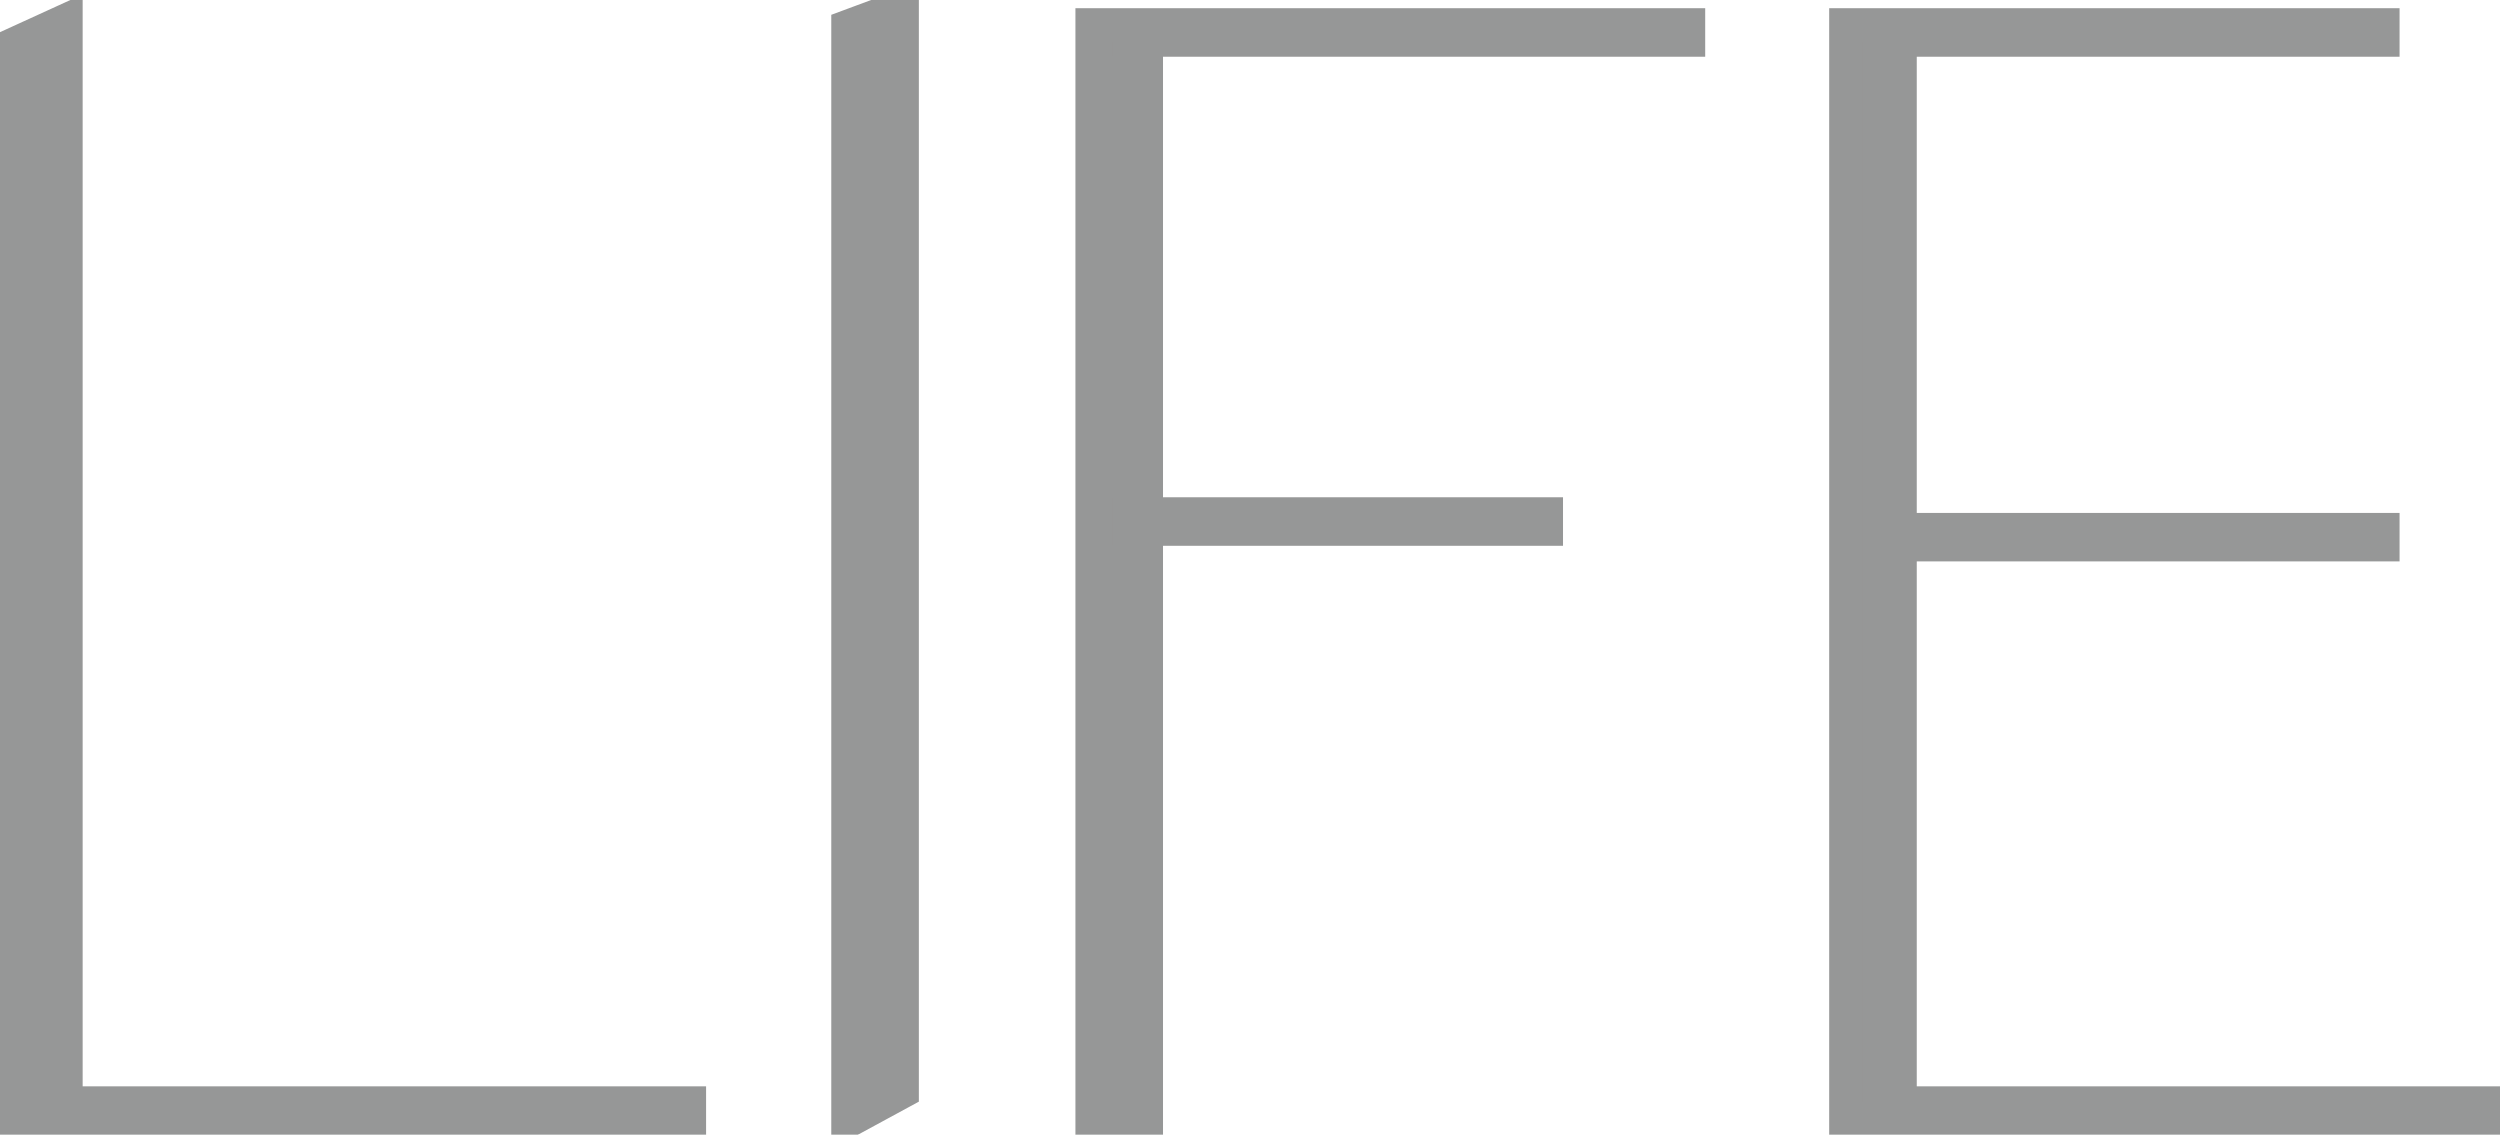 <?xml version="1.0" encoding="UTF-8"?> <svg xmlns="http://www.w3.org/2000/svg" width="152" height="69" viewBox="0 0 152 69" fill="none"><g opacity="0.5"><mask id="path-1-outside-1_1381_65" maskUnits="userSpaceOnUse" x="-1" y="-2" width="154" height="72" fill="black"><rect fill="white" x="-1" y="-2" width="154" height="72"></rect><path d="M0.7 68V2.735L4.025 1.215V68H1.27H0.7ZM0.7 68V2.735L4.025 1.215V68H1.27H0.7ZM41.93 68H2.98V67.05H41.93V68ZM51.542 68.19V1.595L54.867 0.36V66.385L51.542 68.19ZM66.386 68V1.5H69.711V68H66.386ZM102.676 2.45H68.666V1.5H102.676V2.45ZM94.031 32.185H68.666V31.235H94.031V32.185ZM144.894 1.5V2.45H115.539V32.185H144.894V33.135H115.539V67.05H151.069V68H112.214V1.5H144.894Z"></path></mask><path d="M0.7 68V2.735L4.025 1.215V68H1.27H0.7ZM0.7 68V2.735L4.025 1.215V68H1.27H0.7ZM41.93 68H2.98V67.05H41.93V68ZM51.542 68.19V1.595L54.867 0.36V66.385L51.542 68.19ZM66.386 68V1.5H69.711V68H66.386ZM102.676 2.45H68.666V1.5H102.676V2.45ZM94.031 32.185H68.666V31.235H94.031V32.185ZM144.894 1.5V2.45H115.539V32.185H144.894V33.135H115.539V67.05H151.069V68H112.214V1.5H144.894Z" fill="#2D2F2F"></path><path d="M0.7 68H-0.3V69H0.7V68ZM0.7 2.735L0.284 1.826L-0.3 2.093V2.735H0.7ZM4.025 1.215H5.025V-0.342L3.609 0.306L4.025 1.215ZM4.025 68V69H5.025V68H4.025ZM0.7 68H-0.3V69H0.7V68ZM0.7 2.735L0.284 1.826L-0.3 2.093V2.735H0.7ZM4.025 1.215H5.025V-0.342L3.609 0.306L4.025 1.215ZM4.025 68V69H5.025V68H4.025ZM41.93 68V69H42.93V68H41.93ZM2.98 68H1.98V69H2.98V68ZM2.98 67.05V66.05H1.98V67.05H2.98ZM41.93 67.05H42.93V66.05H41.93V67.05ZM1.7 68V2.735H-0.3V68H1.7ZM1.116 3.644L4.441 2.124L3.609 0.306L0.284 1.826L1.116 3.644ZM3.025 1.215V68H5.025V1.215H3.025ZM4.025 67H1.27V69H4.025V67ZM1.27 67H0.7V69H1.27V67ZM1.7 68V2.735H-0.3V68H1.7ZM1.116 3.644L4.441 2.124L3.609 0.306L0.284 1.826L1.116 3.644ZM3.025 1.215V68H5.025V1.215H3.025ZM4.025 67H1.27V69H4.025V67ZM1.27 67H0.7V69H1.27V67ZM41.93 67H2.98V69H41.93V67ZM3.98 68V67.05H1.98V68H3.98ZM2.98 68.05H41.93V66.05H2.98V68.05ZM40.93 67.05V68H42.93V67.05H40.93ZM51.542 68.19H50.542V69.871L52.019 69.069L51.542 68.19ZM51.542 1.595L51.194 0.658L50.542 0.9V1.595H51.542ZM54.867 0.36H55.867V-1.078L54.519 -0.577L54.867 0.36ZM54.867 66.385L55.344 67.264L55.867 66.98V66.385H54.867ZM52.542 68.19V1.595H50.542V68.19H52.542ZM51.89 2.532L55.215 1.297L54.519 -0.577L51.194 0.658L51.89 2.532ZM53.867 0.36V66.385H55.867V0.36H53.867ZM54.39 65.506L51.065 67.311L52.019 69.069L55.344 67.264L54.39 65.506ZM66.386 68H65.386V69H66.386V68ZM66.386 1.5V0.5H65.386V1.5H66.386ZM69.711 1.5H70.711V0.5H69.711V1.5ZM69.711 68V69H70.711V68H69.711ZM102.676 2.45V3.45H103.676V2.45H102.676ZM68.666 2.45H67.666V3.45H68.666V2.45ZM68.666 1.5V0.5H67.666V1.5H68.666ZM102.676 1.5H103.676V0.5H102.676V1.5ZM94.031 32.185V33.185H95.031V32.185H94.031ZM68.666 32.185H67.666V33.185H68.666V32.185ZM68.666 31.235V30.235H67.666V31.235H68.666ZM94.031 31.235H95.031V30.235H94.031V31.235ZM67.386 68V1.5H65.386V68H67.386ZM66.386 2.5H69.711V0.5H66.386V2.5ZM68.711 1.5V68H70.711V1.5H68.711ZM69.711 67H66.386V69H69.711V67ZM102.676 1.45H68.666V3.45H102.676V1.45ZM69.666 2.45V1.5H67.666V2.45H69.666ZM68.666 2.5H102.676V0.5H68.666V2.5ZM101.676 1.5V2.45H103.676V1.5H101.676ZM94.031 31.185H68.666V33.185H94.031V31.185ZM69.666 32.185V31.235H67.666V32.185H69.666ZM68.666 32.235H94.031V30.235H68.666V32.235ZM93.031 31.235V32.185H95.031V31.235H93.031ZM144.894 1.5H145.894V0.5H144.894V1.5ZM144.894 2.45V3.45H145.894V2.45H144.894ZM115.539 2.45V1.45H114.539V2.45H115.539ZM115.539 32.185H114.539V33.185H115.539V32.185ZM144.894 32.185H145.894V31.185H144.894V32.185ZM144.894 33.135V34.135H145.894V33.135H144.894ZM115.539 33.135V32.135H114.539V33.135H115.539ZM115.539 67.05H114.539V68.05H115.539V67.05ZM151.069 67.05H152.069V66.05H151.069V67.05ZM151.069 68V69H152.069V68H151.069ZM112.214 68H111.214V69H112.214V68ZM112.214 1.5V0.5H111.214V1.5H112.214ZM143.894 1.5V2.45H145.894V1.5H143.894ZM144.894 1.45H115.539V3.45H144.894V1.45ZM114.539 2.45V32.185H116.539V2.45H114.539ZM115.539 33.185H144.894V31.185H115.539V33.185ZM143.894 32.185V33.135H145.894V32.185H143.894ZM144.894 32.135H115.539V34.135H144.894V32.135ZM114.539 33.135V67.05H116.539V33.135H114.539ZM115.539 68.05H151.069V66.05H115.539V68.05ZM150.069 67.05V68H152.069V67.05H150.069ZM151.069 67H112.214V69H151.069V67ZM113.214 68V1.5H111.214V68H113.214ZM112.214 2.5H144.894V0.5H112.214V2.5Z" fill="#2D2F2F" mask="url(#path-1-outside-1_1381_65)"></path></g></svg> 